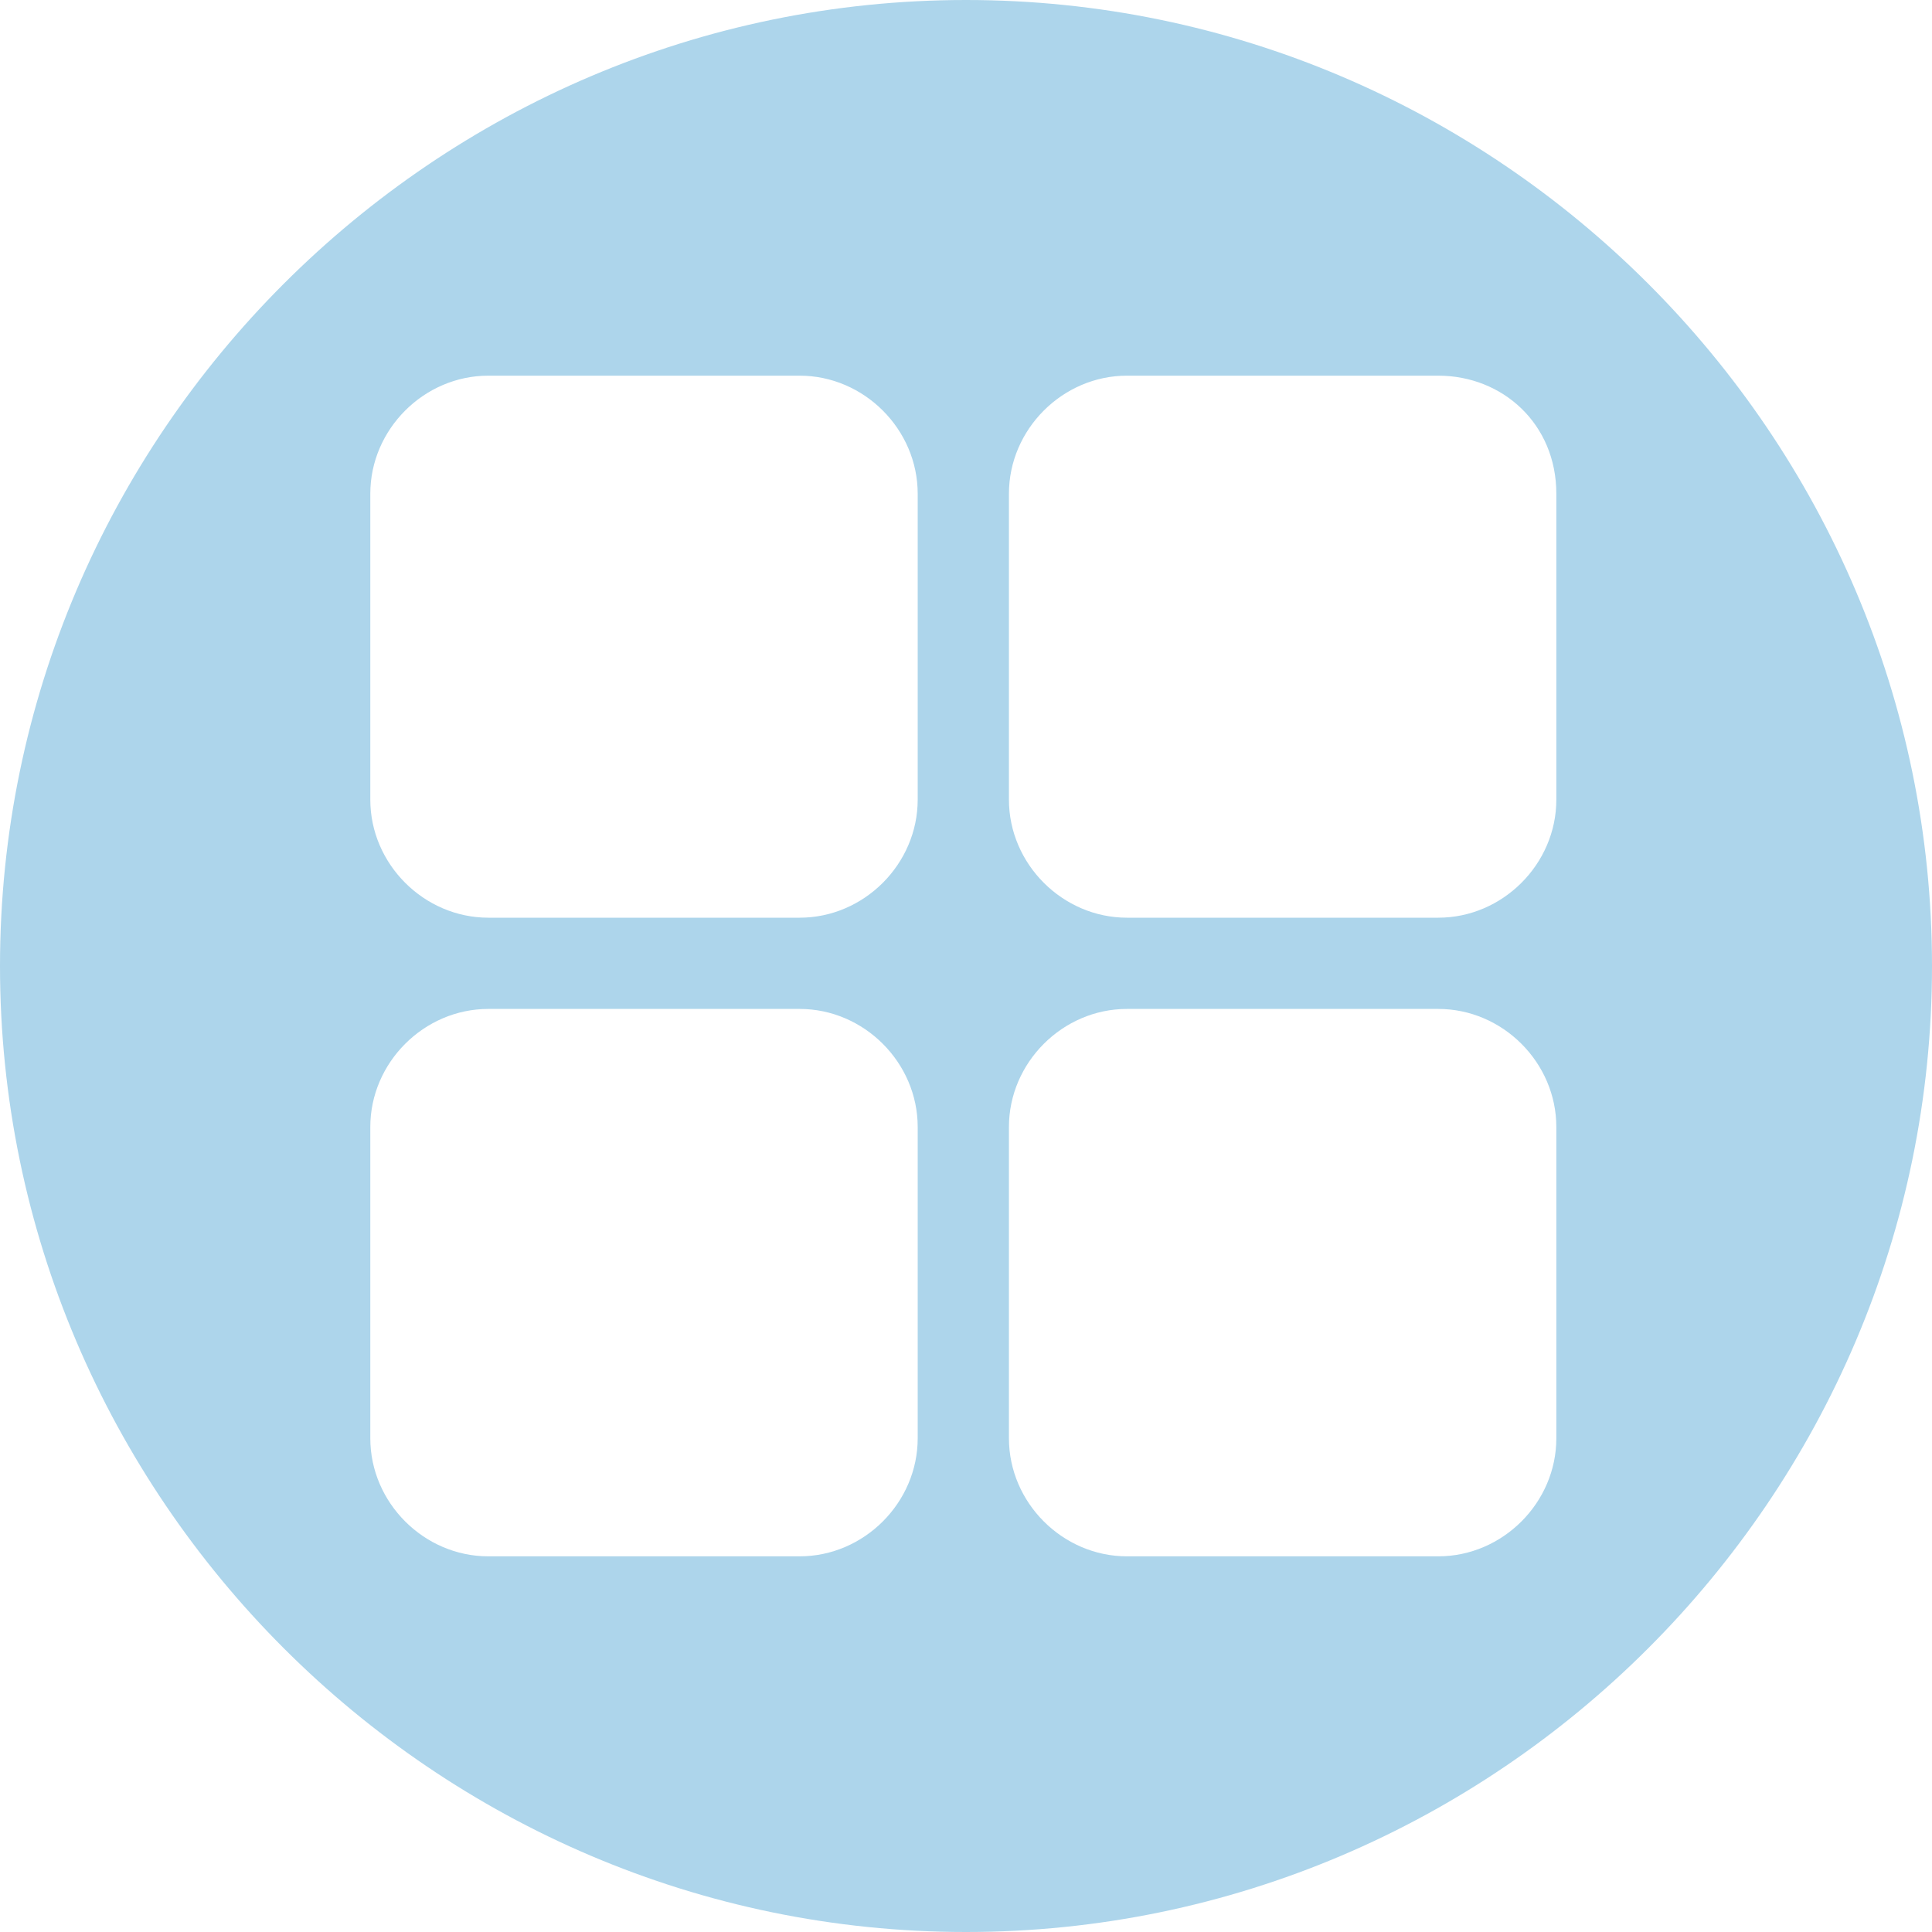 <?xml version="1.0" encoding="utf-8"?>
<!-- Generator: Adobe Illustrator 22.0.0, SVG Export Plug-In . SVG Version: 6.00 Build 0)  -->
<svg version="1.1" id="Capa_1" xmlns="http://www.w3.org/2000/svg" xmlns:xlink="http://www.w3.org/1999/xlink" x="0px" y="0px"
	 viewBox="0 0 36 36" style="enable-background:new 0 0 36 36;" xml:space="preserve">
<style type="text/css">
	.st0{fill:#ADD5EB;}
</style>
<path class="st0" d="M18,0C8.1,0,0,8.1,0,18s8.1,18,18,18s18-8.1,18-18S27.9,0,18,0z M17.1,26.8c0,1.2-1,2.2-2.2,2.2H9.1
	c-1.2,0-2.2-1-2.2-2.2V21c0-1.2,1-2.2,2.2-2.2h5.8c1.2,0,2.2,1,2.2,2.2V26.8z M17.1,14.9c0,1.2-1,2.2-2.2,2.2H9.1
	c-1.2,0-2.2-1-2.2-2.2V9.2C6.9,8,7.9,7,9.1,7h5.8c1.2,0,2.2,1,2.2,2.2V14.9z M29,26.8c0,1.2-1,2.2-2.2,2.2H21c-1.2,0-2.2-1-2.2-2.2
	V21c0-1.2,1-2.2,2.2-2.2h5.8c1.2,0,2.2,1,2.2,2.2V26.8z M29,14.9c0,1.2-1,2.2-2.2,2.2H21c-1.2,0-2.2-1-2.2-2.2V9.2
	C18.8,8,19.8,7,21,7h5.8C28,7,29,7.9,29,9.2V14.9z"/>
</svg>

